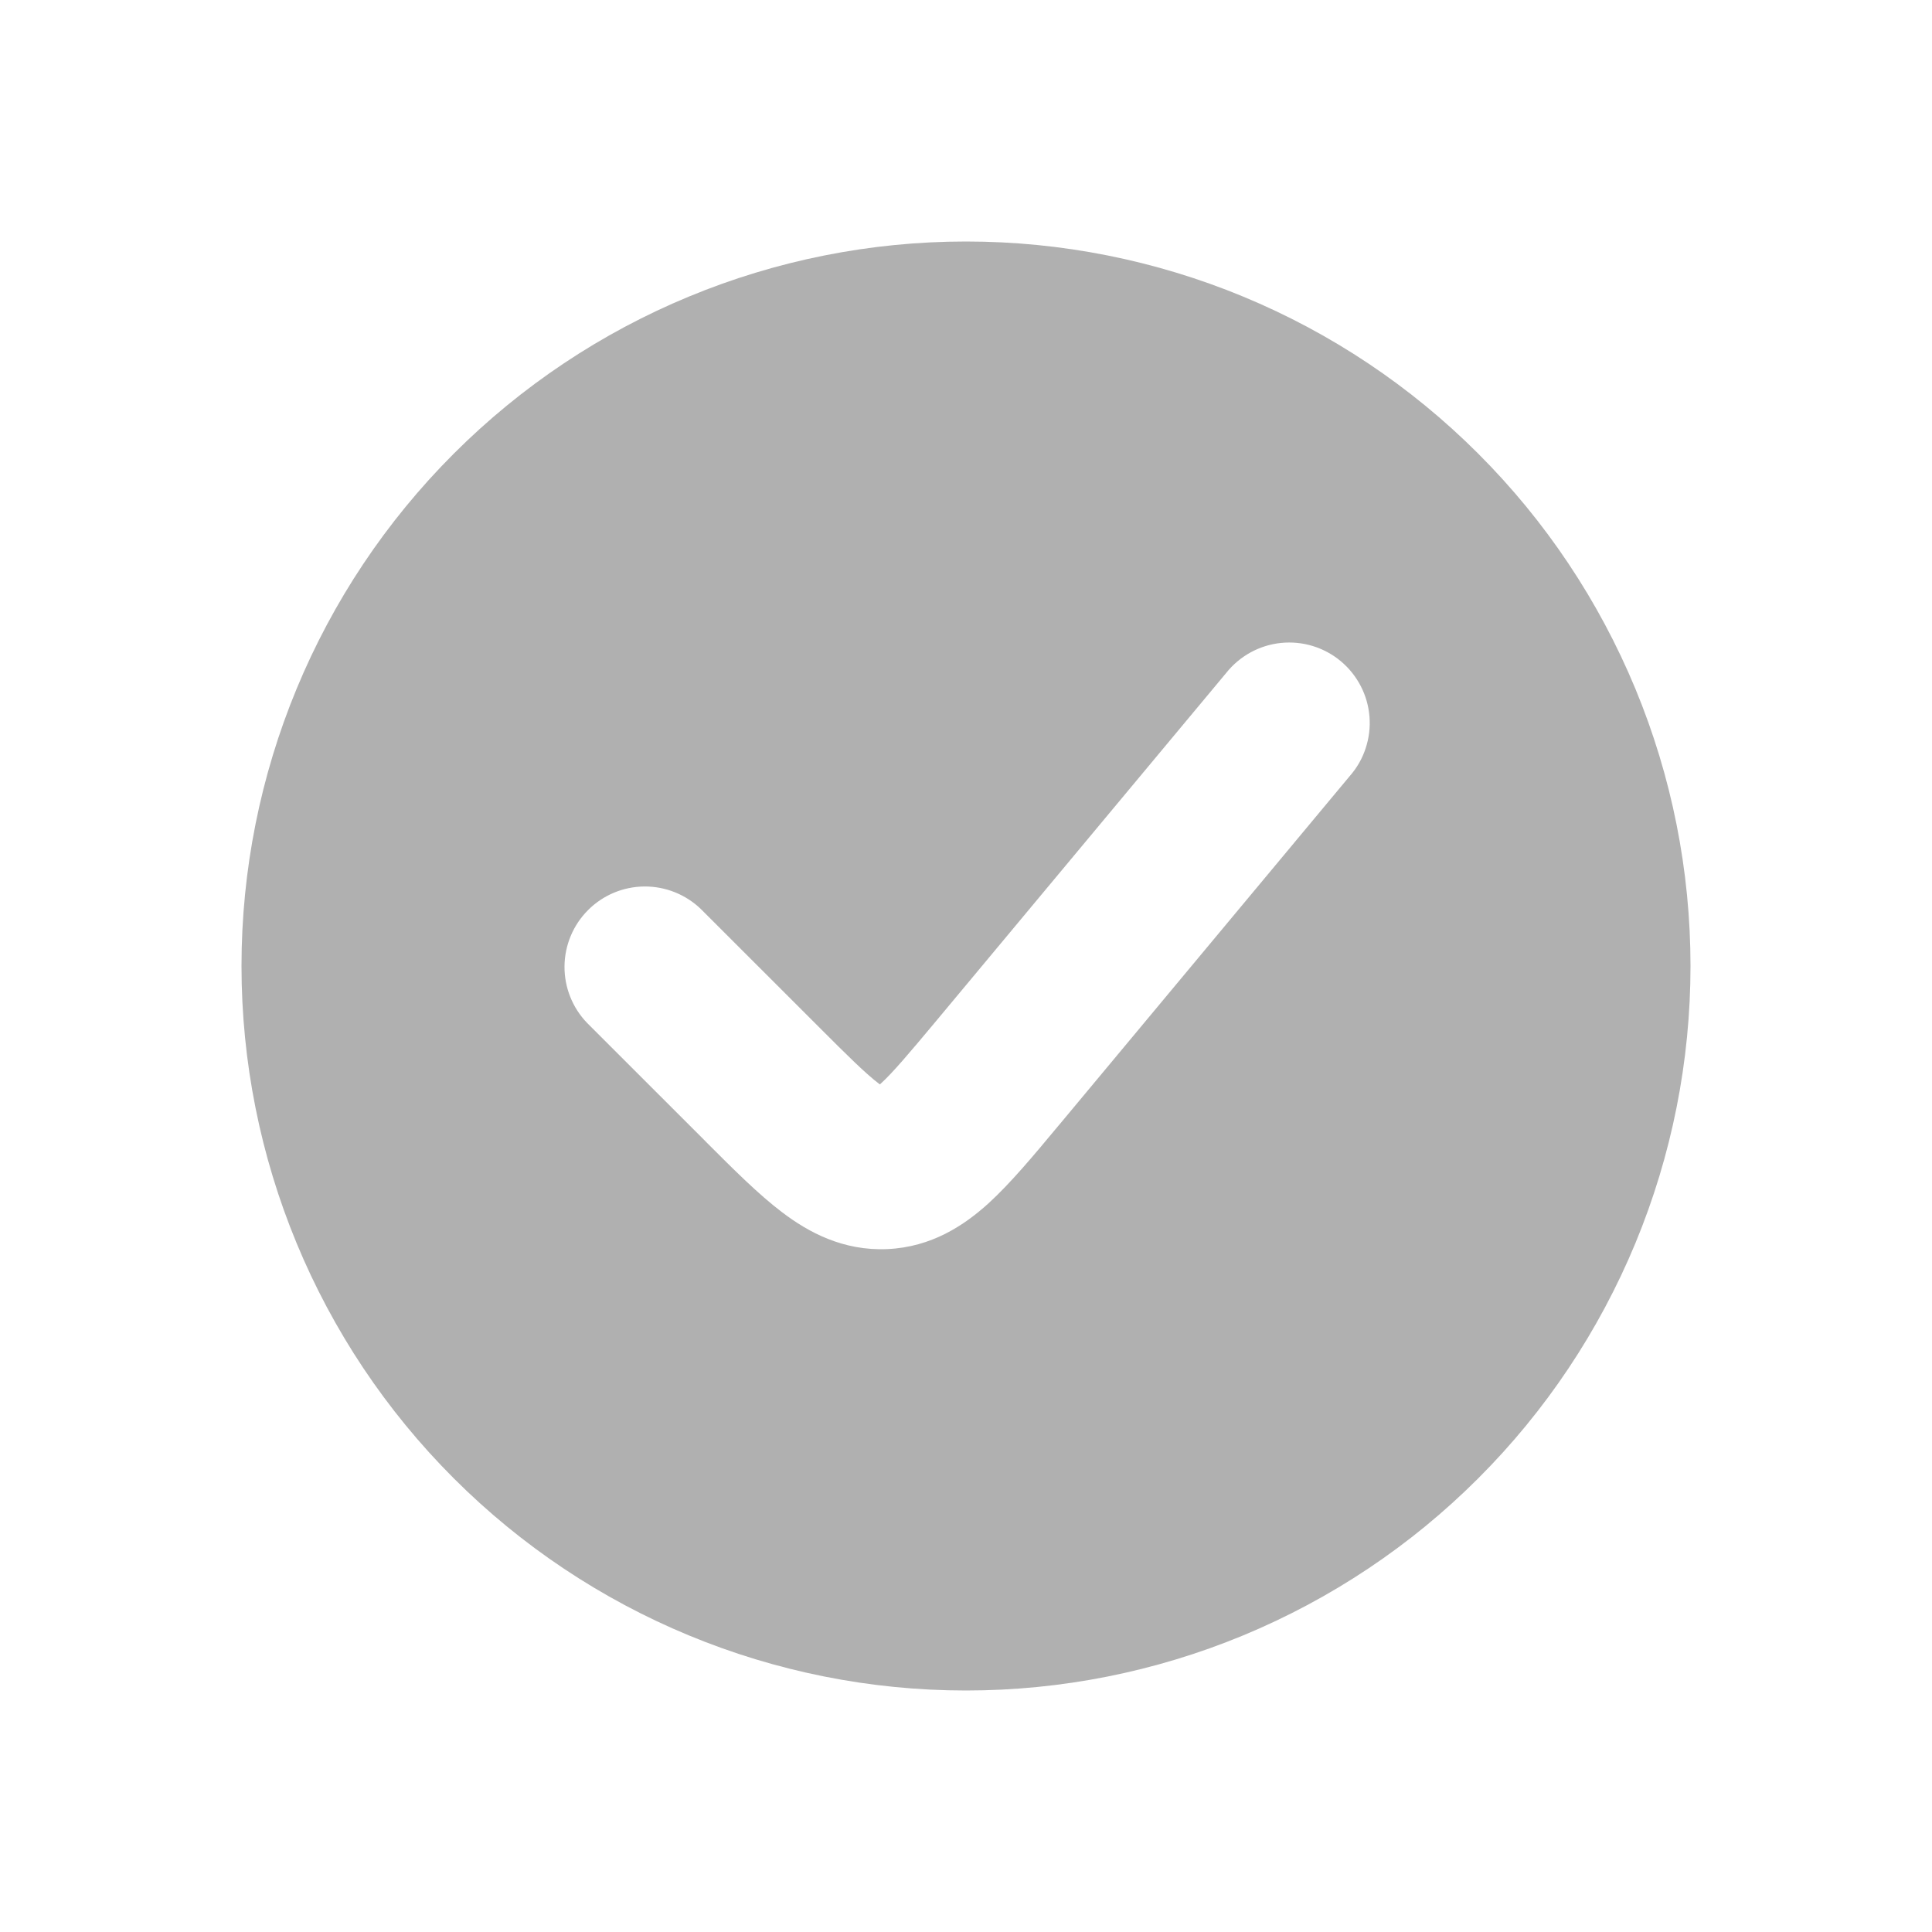<svg width="32" height="32" viewBox="0 0 32 32" fill="none" xmlns="http://www.w3.org/2000/svg">
<path fill-rule="evenodd" clip-rule="evenodd" d="M16 28C17.576 28 19.136 27.69 20.592 27.087C22.048 26.483 23.371 25.6 24.485 24.485C25.6 23.371 26.483 22.048 27.087 20.592C27.69 19.136 28 17.576 28 16C28 14.424 27.69 12.864 27.087 11.408C26.483 9.952 25.6 8.629 24.485 7.515C23.371 6.4 22.048 5.516 20.592 4.913C19.136 4.31 17.576 4 16 4C12.817 4 9.765 5.264 7.515 7.515C5.264 9.765 4 12.817 4 16C4 19.183 5.264 22.235 7.515 24.485C9.765 26.736 12.817 28 16 28ZM22.357 12.853C22.474 12.72 22.564 12.564 22.619 12.395C22.675 12.226 22.697 12.048 22.683 11.871C22.669 11.693 22.62 11.521 22.538 11.363C22.456 11.205 22.344 11.065 22.207 10.951C22.071 10.837 21.913 10.752 21.743 10.7C21.573 10.648 21.394 10.631 21.217 10.649C21.04 10.667 20.869 10.721 20.713 10.806C20.557 10.892 20.42 11.007 20.309 11.147L15.512 16.903C15.049 17.457 14.789 17.765 14.583 17.953L14.575 17.961L14.565 17.955C14.341 17.785 14.055 17.503 13.545 16.992L11.609 15.057C11.358 14.815 11.021 14.68 10.671 14.683C10.322 14.686 9.987 14.826 9.74 15.074C9.493 15.321 9.353 15.655 9.35 16.005C9.347 16.354 9.481 16.691 9.724 16.943L11.659 18.877L11.713 18.932C12.149 19.368 12.567 19.787 12.957 20.081C13.393 20.412 13.965 20.721 14.697 20.689C15.431 20.656 15.972 20.295 16.377 19.927C16.737 19.597 17.117 19.143 17.511 18.669L17.56 18.611L22.357 12.853Z" fill="#B0B0B0"/>
</svg>

